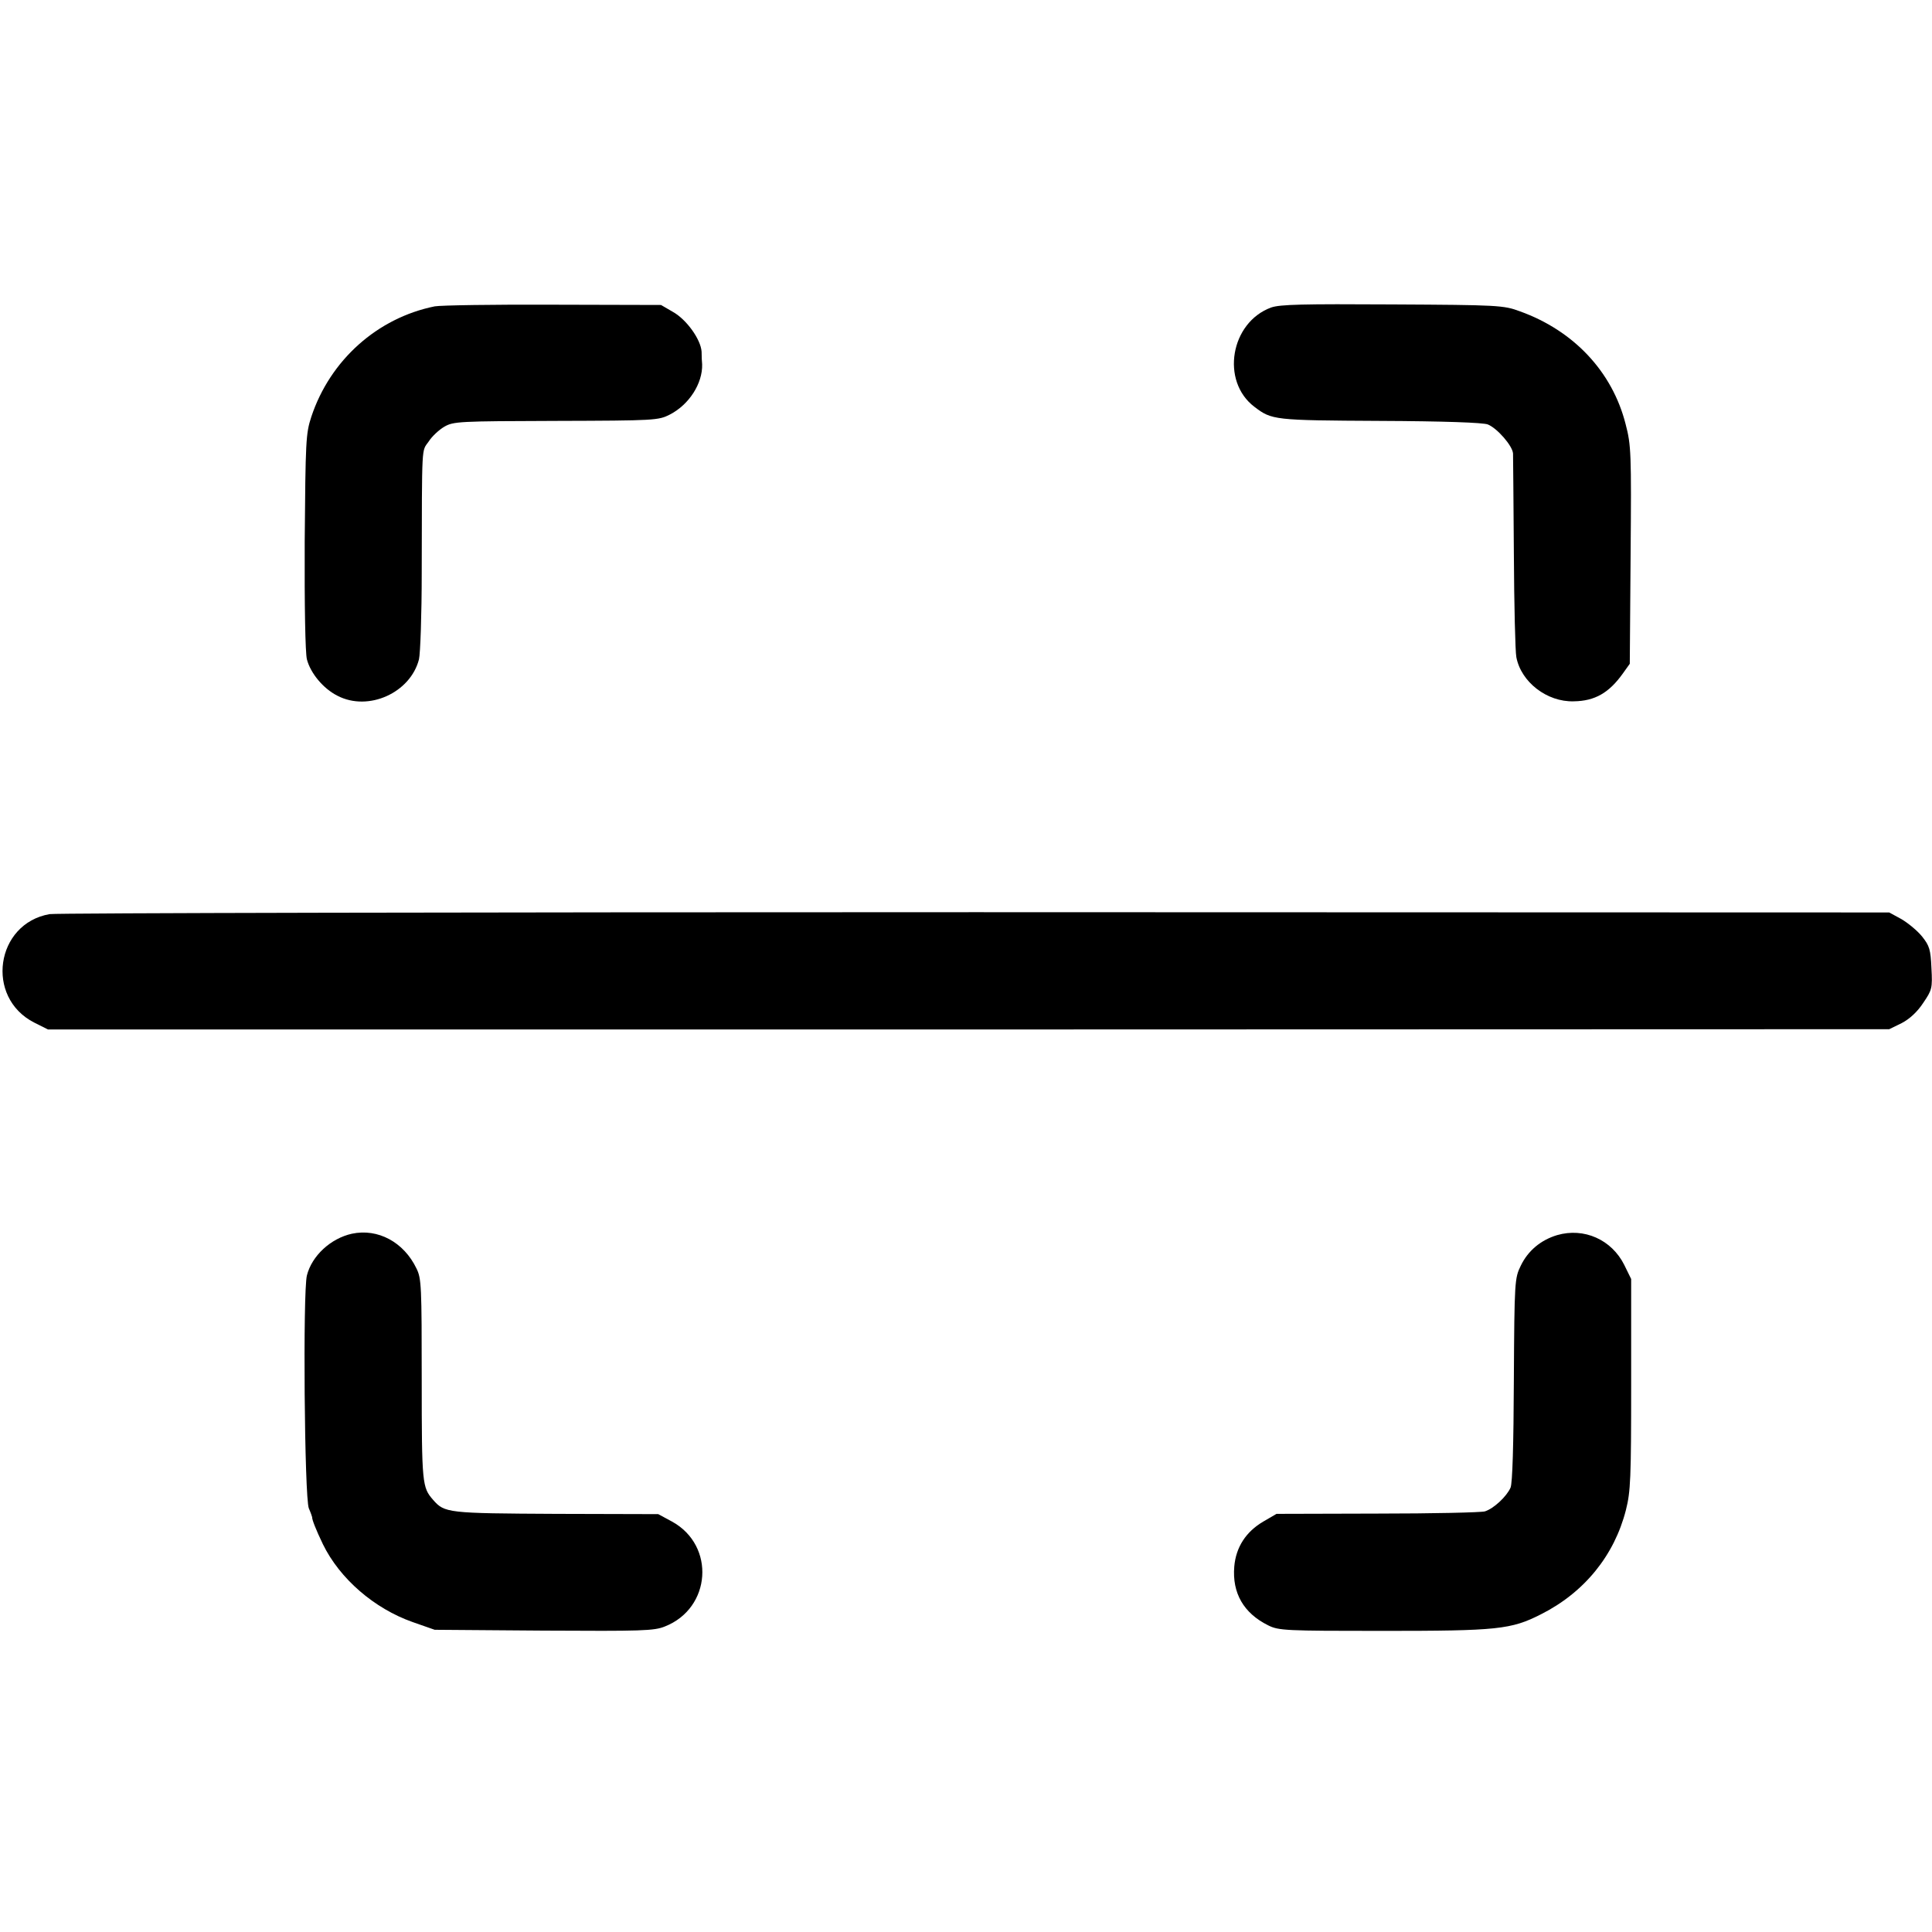 <?xml version="1.0" standalone="no"?>
<!DOCTYPE svg PUBLIC "-//W3C//DTD SVG 20010904//EN"
 "http://www.w3.org/TR/2001/REC-SVG-20010904/DTD/svg10.dtd">
<svg version="1.0" xmlns="http://www.w3.org/2000/svg"
 width="700pt" height="700pt" viewBox="0 0 700 700"
 preserveAspectRatio="xMidYMid meet">
<g transform="translate(0,700) scale(0.1,-0.1)"
fill="#000000" stroke="none">
<path d="M1575 5890 c-208 -42 -379 -195 -447 -400 -20 -61 -21 -86 -24 -452
-1 -231 2 -404 8 -427 13 -50 59 -106 111 -132 112 -58 264 11 295 132 5 21
10 162 10 314 1 475 -1 438 25 475 12 19 38 43 57 54 33 19 52 20 405 21 359
1 371 2 412 23 70 36 119 113 117 182 -1 8 -2 29 -2 46 -3 44 -54 116 -104
144 l-43 25 -390 1 c-214 1 -408 -2 -430 -6z"/>
<path d="M4606 5886 c-148 -54 -184 -267 -61 -360 63 -48 70 -49 455 -51 229
-1 375 -6 391 -13 34 -14 89 -77 91 -105 0 -12 2 -175 3 -362 1 -187 5 -356 9
-376 17 -90 111 -163 208 -160 77 1 128 31 178 101 l25 35 3 394 c3 369 2 398
-18 474 -48 190 -188 339 -383 409 -59 22 -78 23 -462 25 -325 2 -407 0 -439
-11z"/>
<path d="M180 3688 c-196 -34 -235 -302 -56 -393 l50 -25 3335 0 3336 1 45 22
c29 15 57 41 78 73 32 47 34 53 30 126 -3 68 -7 81 -34 115 -17 21 -51 49 -75
63 l-44 24 -3312 1 c-1821 0 -3330 -3 -3353 -7z"/>
<path d="M1275 2530 c-77 -17 -145 -80 -163 -151 -15 -59 -9 -806 7 -844 7
-16 12 -31 12 -32 -1 -8 14 -46 39 -98 61 -125 186 -233 325 -282 l80 -28 395
-3 c355 -2 400 -1 439 15 168 66 184 293 26 380 l-50 27 -370 1 c-394 2 -404
3 -446 51 -39 45 -41 56 -41 432 0 342 -1 370 -19 406 -46 96 -140 146 -234
126z"/>
<path d="M5642 2525 c-60 -18 -106 -57 -132 -111 -22 -45 -23 -55 -25 -413 -1
-236 -5 -375 -12 -391 -14 -32 -61 -76 -93 -86 -14 -4 -189 -8 -390 -8 l-365
-1 -48 -28 c-63 -37 -99 -93 -105 -163 -8 -96 34 -169 123 -213 38 -19 63 -20
415 -20 416 0 465 5 573 60 157 79 266 213 308 378 17 67 19 114 19 456 l0
381 -25 51 c-46 92 -146 136 -243 108z"/>
</g>
</svg>
